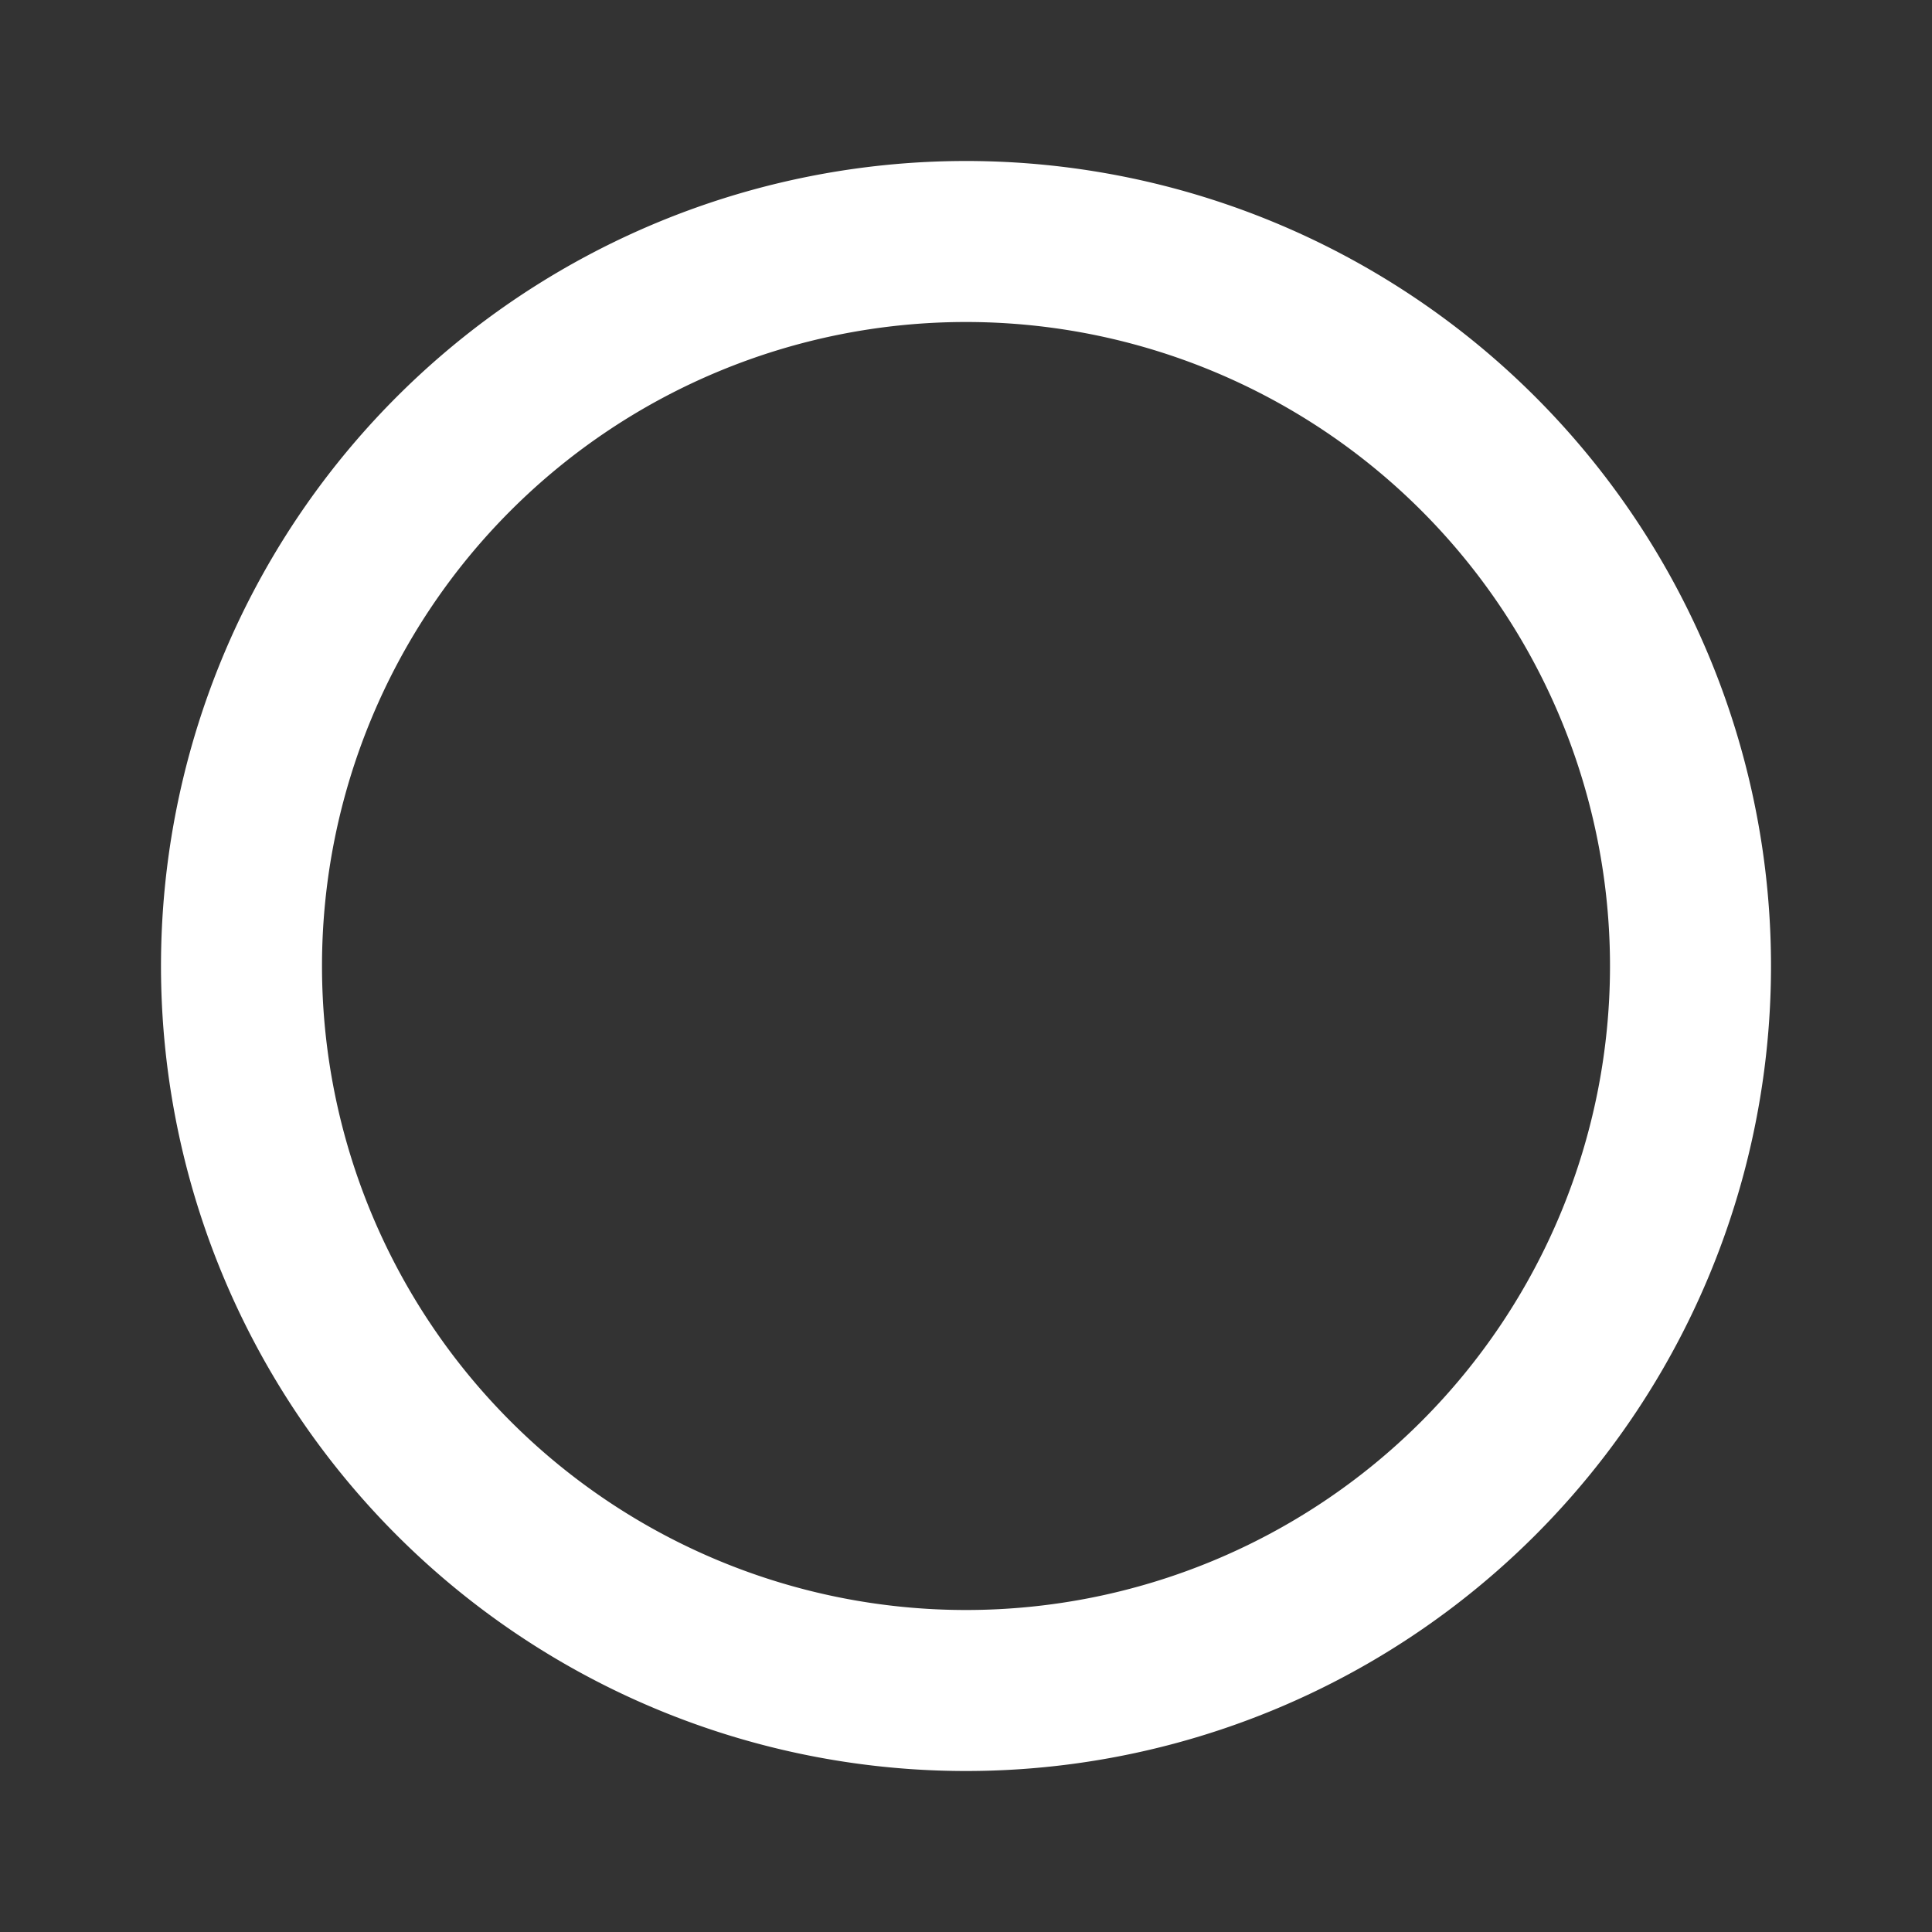 <svg xmlns="http://www.w3.org/2000/svg" viewBox="0 0 24 24">
    <rect x="0" y="0" width="24" height="24" fill="#333333" stroke="none"/>
    <g data-name="Layer 2">
        <g data-name="radio-button-off" fill="white">
            <rect width="24" height="24" opacity="0"/>
            <path d="M12 22a10 10 0 1 1 10-10 10 10 0 0 1-10 10zm0-18a8 8 0 1 0 8 8 8 8 0 0 0-8-8z"/>
        </g>
    </g>
</svg>
